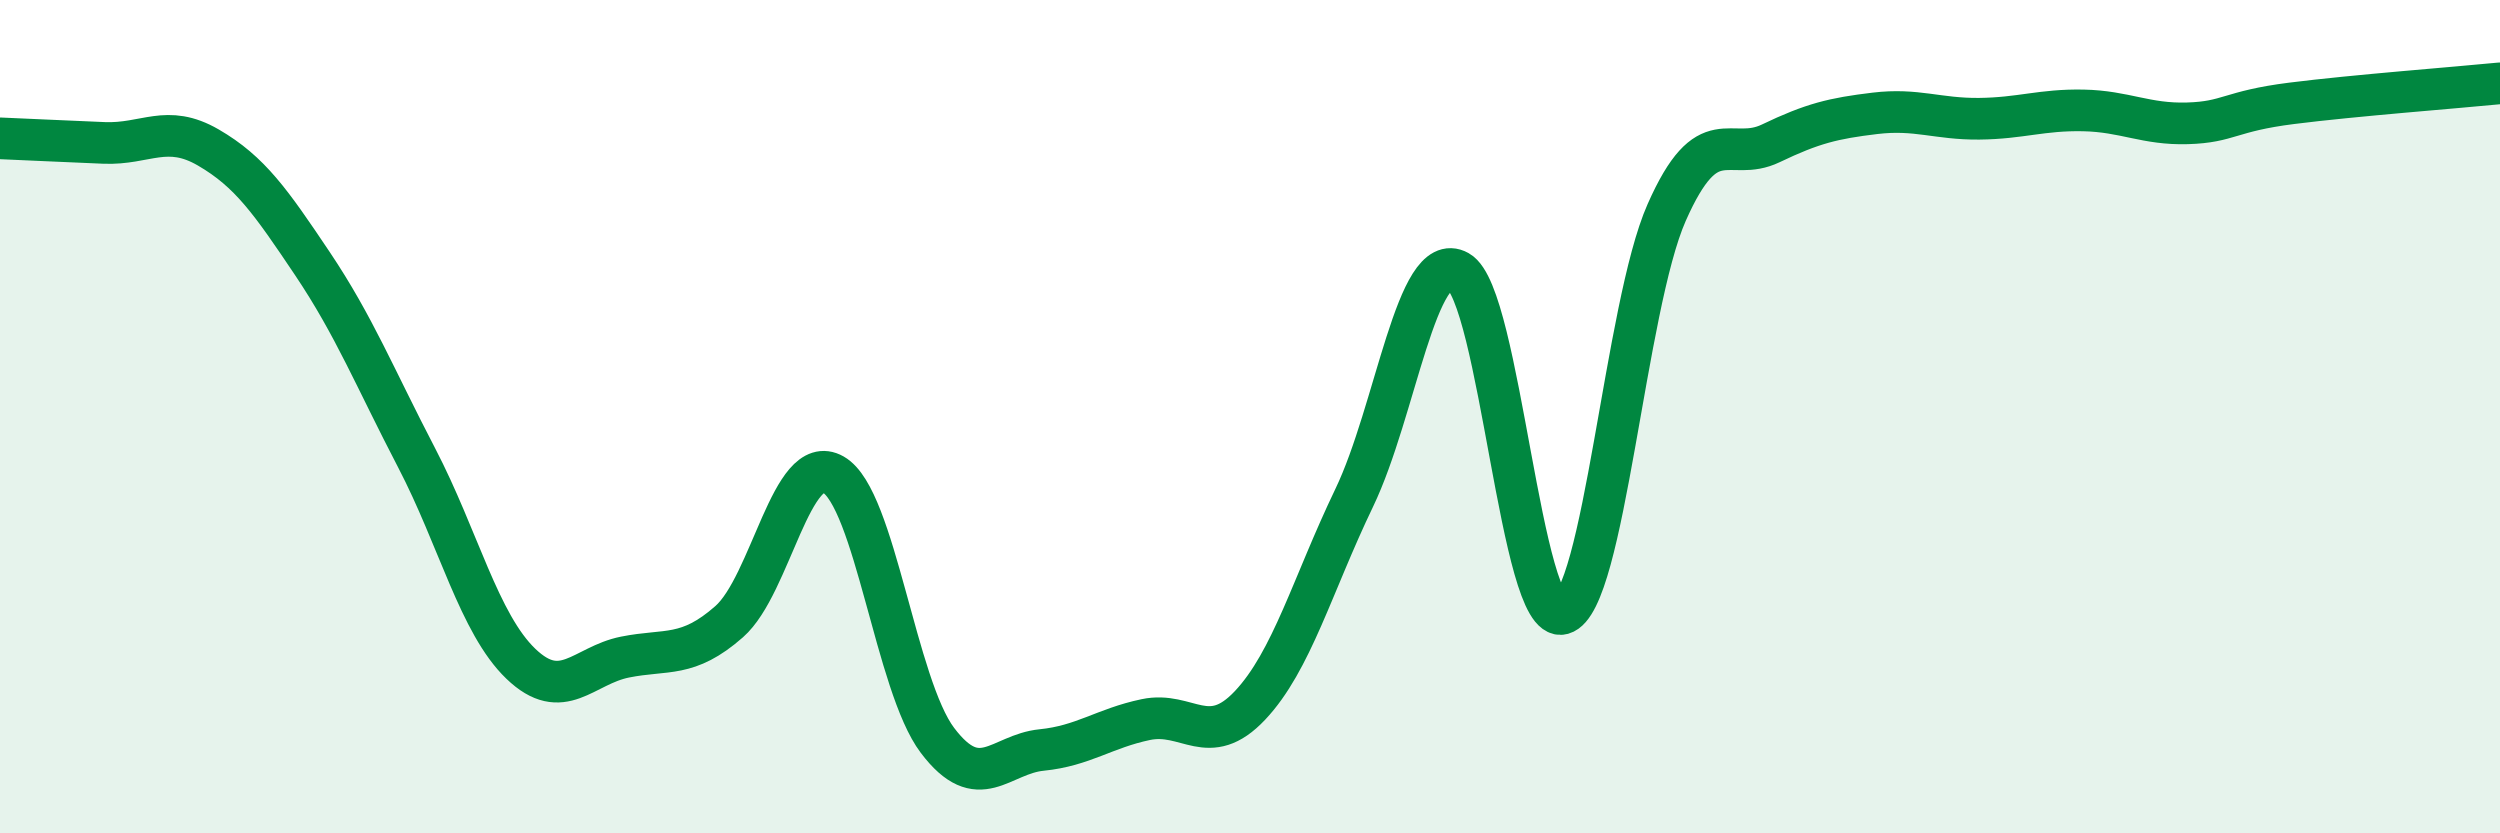 
    <svg width="60" height="20" viewBox="0 0 60 20" xmlns="http://www.w3.org/2000/svg">
      <path
        d="M 0,3.32 C 0.5,3.34 1.5,3.39 2.5,3.43 C 3.5,3.47 4,2.96 5,3.54 C 6,4.12 6.5,4.84 7.5,6.33 C 8.5,7.82 9,9.07 10,10.99 C 11,12.91 11.5,14.97 12.5,15.93 C 13.5,16.89 14,15.97 15,15.77 C 16,15.57 16.5,15.8 17.5,14.92 C 18.5,14.04 19,10.82 20,11.39 C 21,11.96 21.5,16.45 22.5,17.77 C 23.5,19.09 24,18.1 25,18 C 26,17.9 26.5,17.48 27.5,17.27 C 28.5,17.06 29,17.99 30,16.93 C 31,15.87 31.5,14.03 32.5,11.95 C 33.5,9.87 34,5.95 35,6.51 C 36,7.07 36.5,15.01 37.5,14.73 C 38.5,14.45 39,7.36 40,5.1 C 41,2.84 41.5,3.92 42.5,3.44 C 43.5,2.96 44,2.84 45,2.72 C 46,2.6 46.5,2.86 47.5,2.85 C 48.5,2.84 49,2.63 50,2.65 C 51,2.67 51.5,2.99 52.5,2.96 C 53.5,2.93 53.5,2.67 55,2.48 C 56.5,2.29 59,2.1 60,2L60 20L0 20Z"
        fill="#008740"
        opacity="0.1"
        stroke-linecap="round"
        stroke-linejoin="round"
      />
      <path
        d="M 0,3.32 C 0.5,3.34 1.5,3.39 2.5,3.43 C 3.5,3.47 4,2.96 5,3.54 C 6,4.12 6.5,4.84 7.5,6.33 C 8.5,7.82 9,9.07 10,10.99 C 11,12.91 11.5,14.97 12.5,15.93 C 13.5,16.89 14,15.97 15,15.77 C 16,15.57 16.5,15.8 17.5,14.92 C 18.5,14.04 19,10.82 20,11.39 C 21,11.96 21.5,16.45 22.5,17.77 C 23.5,19.09 24,18.1 25,18 C 26,17.9 26.5,17.48 27.5,17.27 C 28.5,17.06 29,17.99 30,16.93 C 31,15.87 31.5,14.03 32.5,11.95 C 33.5,9.87 34,5.95 35,6.51 C 36,7.07 36.5,15.01 37.5,14.73 C 38.5,14.45 39,7.36 40,5.1 C 41,2.84 41.5,3.92 42.5,3.44 C 43.5,2.96 44,2.84 45,2.72 C 46,2.6 46.5,2.86 47.5,2.85 C 48.5,2.84 49,2.63 50,2.65 C 51,2.67 51.5,2.99 52.5,2.96 C 53.5,2.93 53.5,2.67 55,2.48 C 56.5,2.29 59,2.1 60,2"
        stroke="#008740"
        stroke-width="1"
        fill="none"
        stroke-linecap="round"
        stroke-linejoin="round"
      />
    </svg>
  